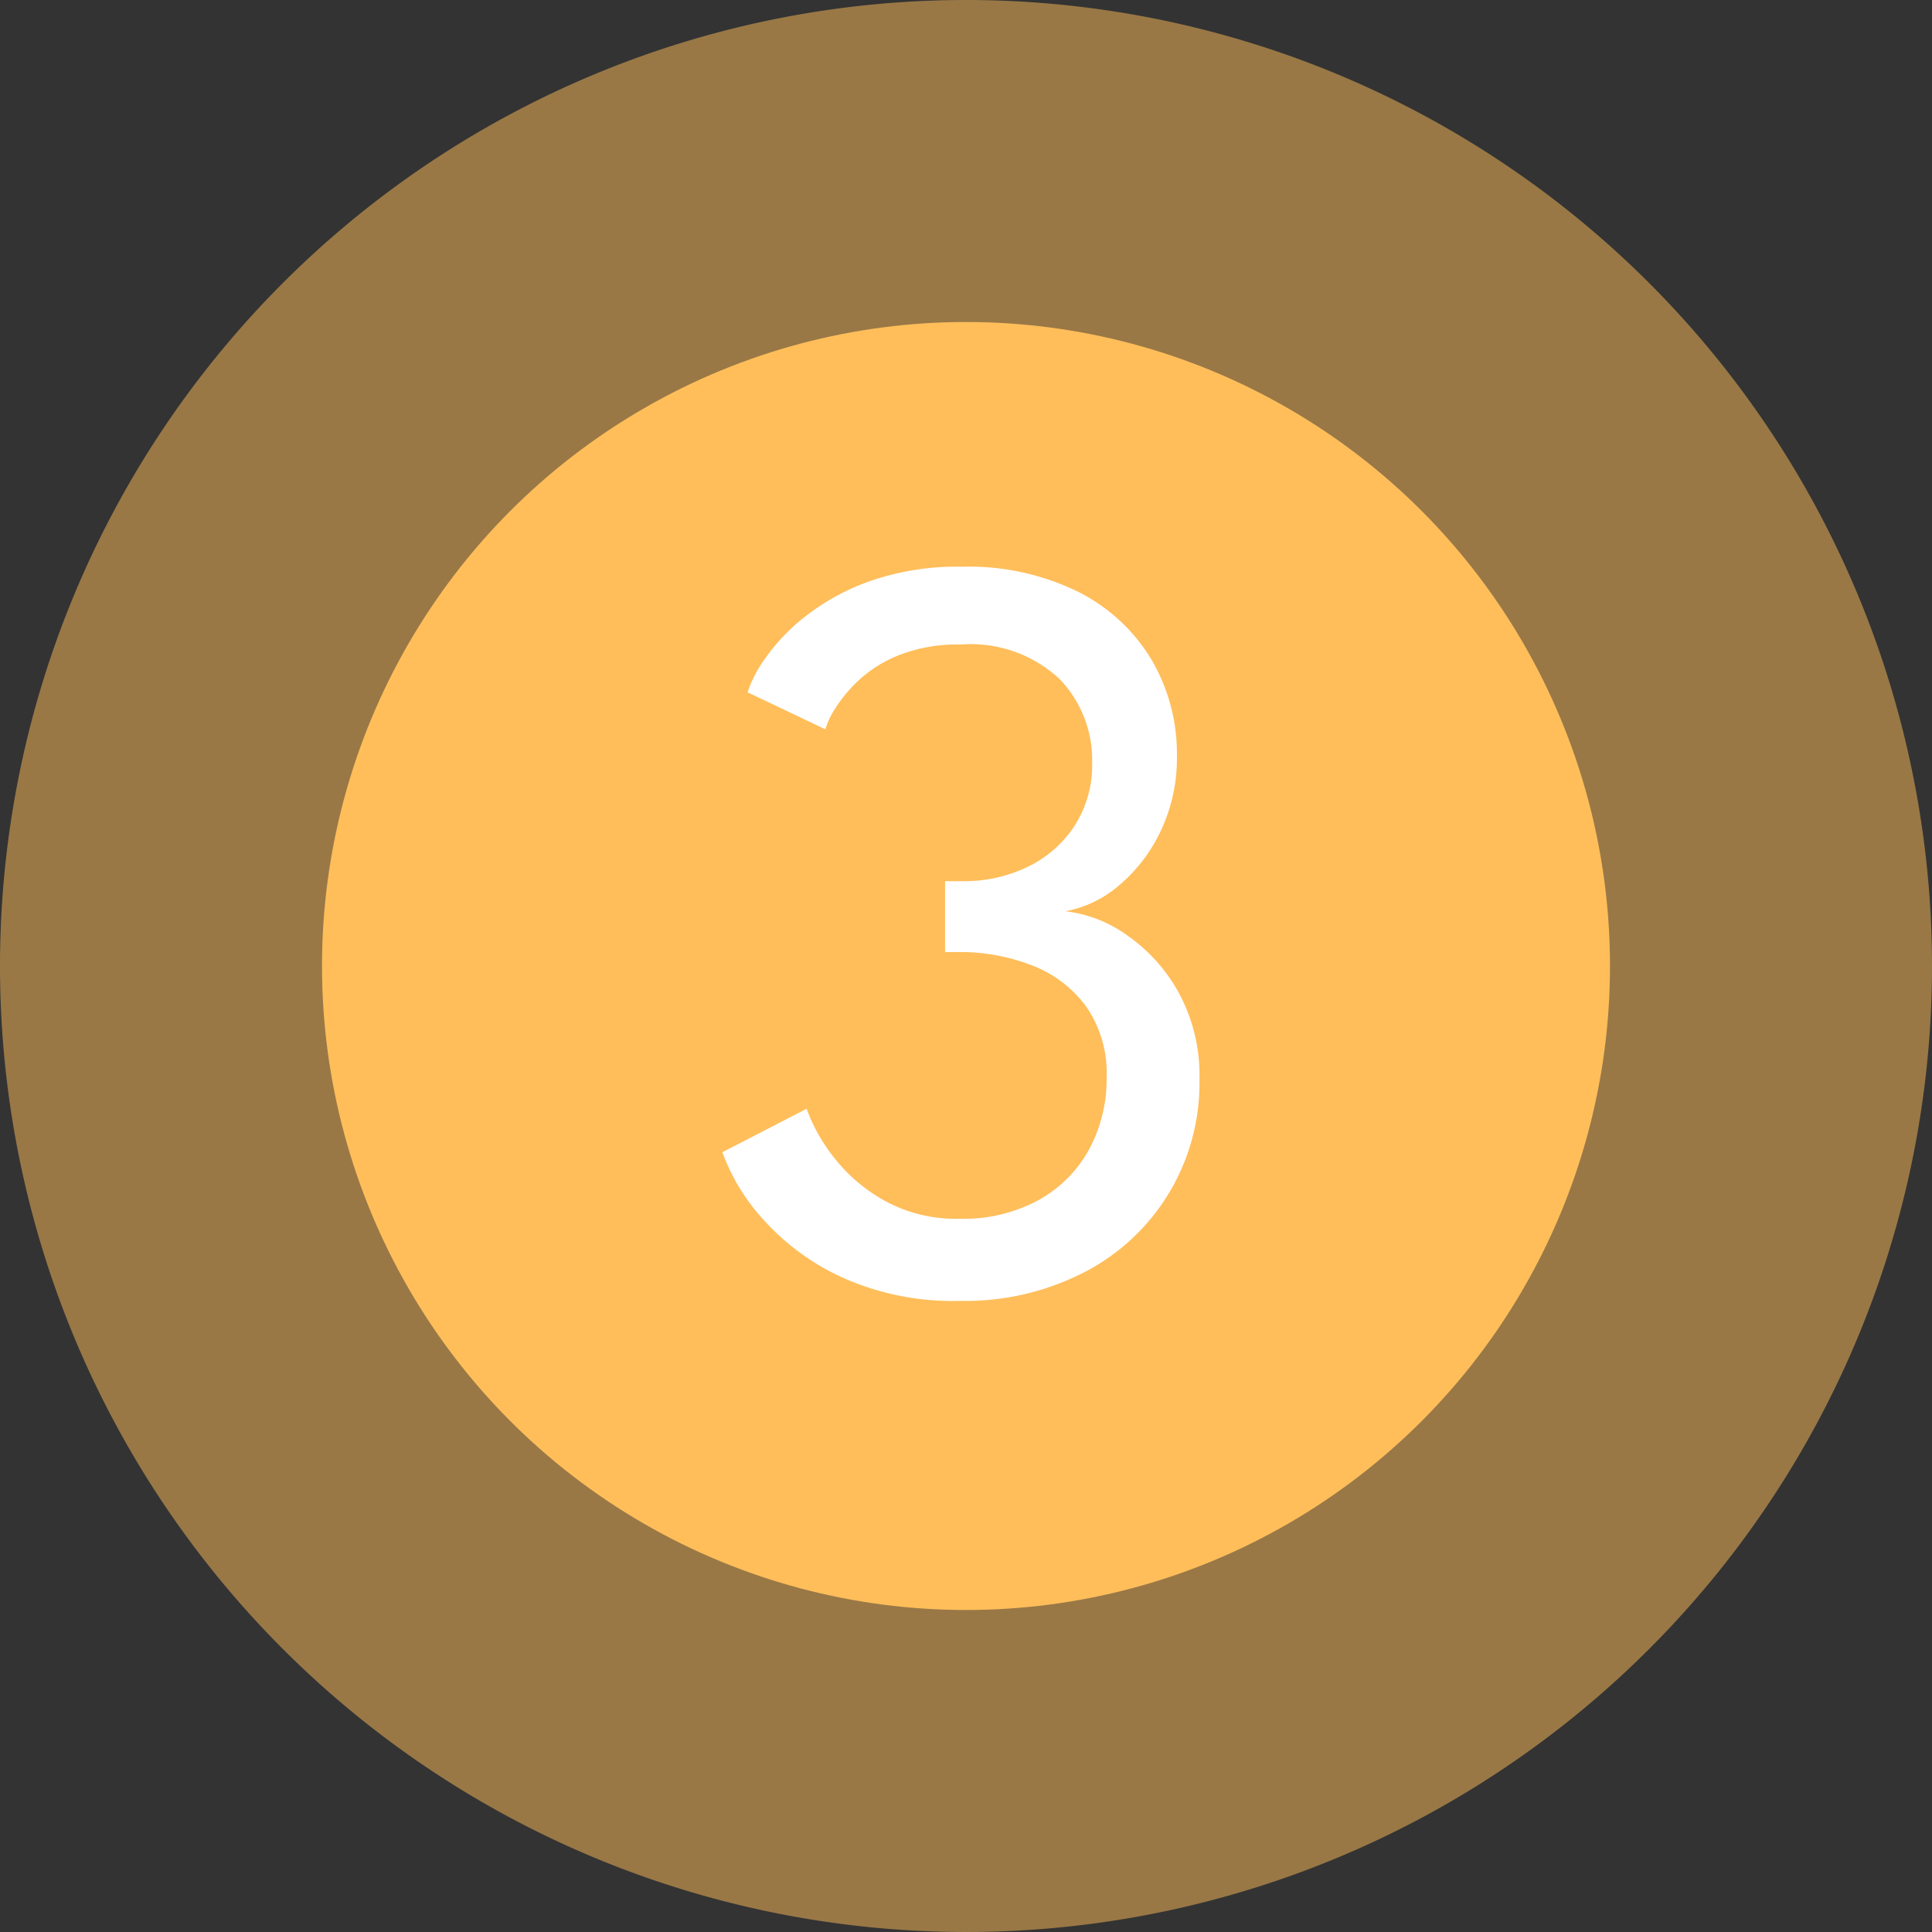 <svg xmlns="http://www.w3.org/2000/svg" xmlns:xlink="http://www.w3.org/1999/xlink" width="48" height="48" viewBox="0 0 48 48">
  <rect x="0" y="0" width="48" height="48" fill="#333333" stroke="none"/>
  <defs>
    <clipPath id="clip-three_1_yellow">
      <rect width="48" height="48"/>
    </clipPath>
  </defs>
  <g id="three_1_yellow" data-name="three (1) yellow" clip-path="url(#clip-three_1_yellow)">
    <rect width="48" height="48" fill="rgba(255,255,255,0)"/>
    <g id="Group_352" data-name="Group 352" transform="translate(-368 -243)">
      <path id="Path_93" data-name="Path 93" d="M24,0A24,24,0,1,1,0,24,24,24,0,0,1,24,0Z" transform="translate(368 243)" fill="#ffbe5a" opacity="0.5"/>
      <circle id="Ellipse_53" data-name="Ellipse 53" cx="16" cy="16" r="16" transform="translate(376 251)" fill="#ffbe5a"/>
      <path id="Path_295" data-name="Path 295" d="M1.087,3.68a3.041,3.041,0,0,1,.427-.827,4.888,4.888,0,0,1,.993-1.047A5.666,5.666,0,0,1,4.12.92,6.6,6.6,0,0,1,6.42.56a6.164,6.164,0,0,1,2.873.62A4.452,4.452,0,0,1,11.12,2.867a4.611,4.611,0,0,1,.633,2.4,4.2,4.2,0,0,1-.4,1.853A3.987,3.987,0,0,1,10.32,8.473a2.826,2.826,0,0,1-1.34.647,3.253,3.253,0,0,1,1.52.587,4.2,4.2,0,0,1,1.293,1.427,4.3,4.3,0,0,1,.52,2.173A5.279,5.279,0,0,1,9.467,18.08a6.45,6.45,0,0,1-3.1.72,6.7,6.7,0,0,1-2.953-.593A5.974,5.974,0,0,1,1.46,16.76a5.041,5.041,0,0,1-1-1.653l2.093-1.08a4.329,4.329,0,0,0,.687,1.22A4.127,4.127,0,0,0,4.507,16.32a3.67,3.67,0,0,0,1.833.44,3.927,3.927,0,0,0,1.993-.473A3.191,3.191,0,0,0,9.58,15.02a3.67,3.67,0,0,0,.427-1.767,2.9,2.9,0,0,0-.513-1.773A3,3,0,0,0,8.14,10.46a4.922,4.922,0,0,0-1.8-.327H5.993V8.373h.453a3.622,3.622,0,0,0,1.58-.347A2.88,2.88,0,0,0,9.2,7.013a2.783,2.783,0,0,0,.447-1.587,2.9,2.9,0,0,0-.813-2.08A3.239,3.239,0,0,0,6.38,2.493a3.966,3.966,0,0,0-1.54.267,3.218,3.218,0,0,0-1.02.647,3.5,3.5,0,0,0-.58.713,1.8,1.8,0,0,0-.22.48Z" transform="translate(385.487 256.52)" fill="#fff"/>
    </g>
  </g>
</svg>

